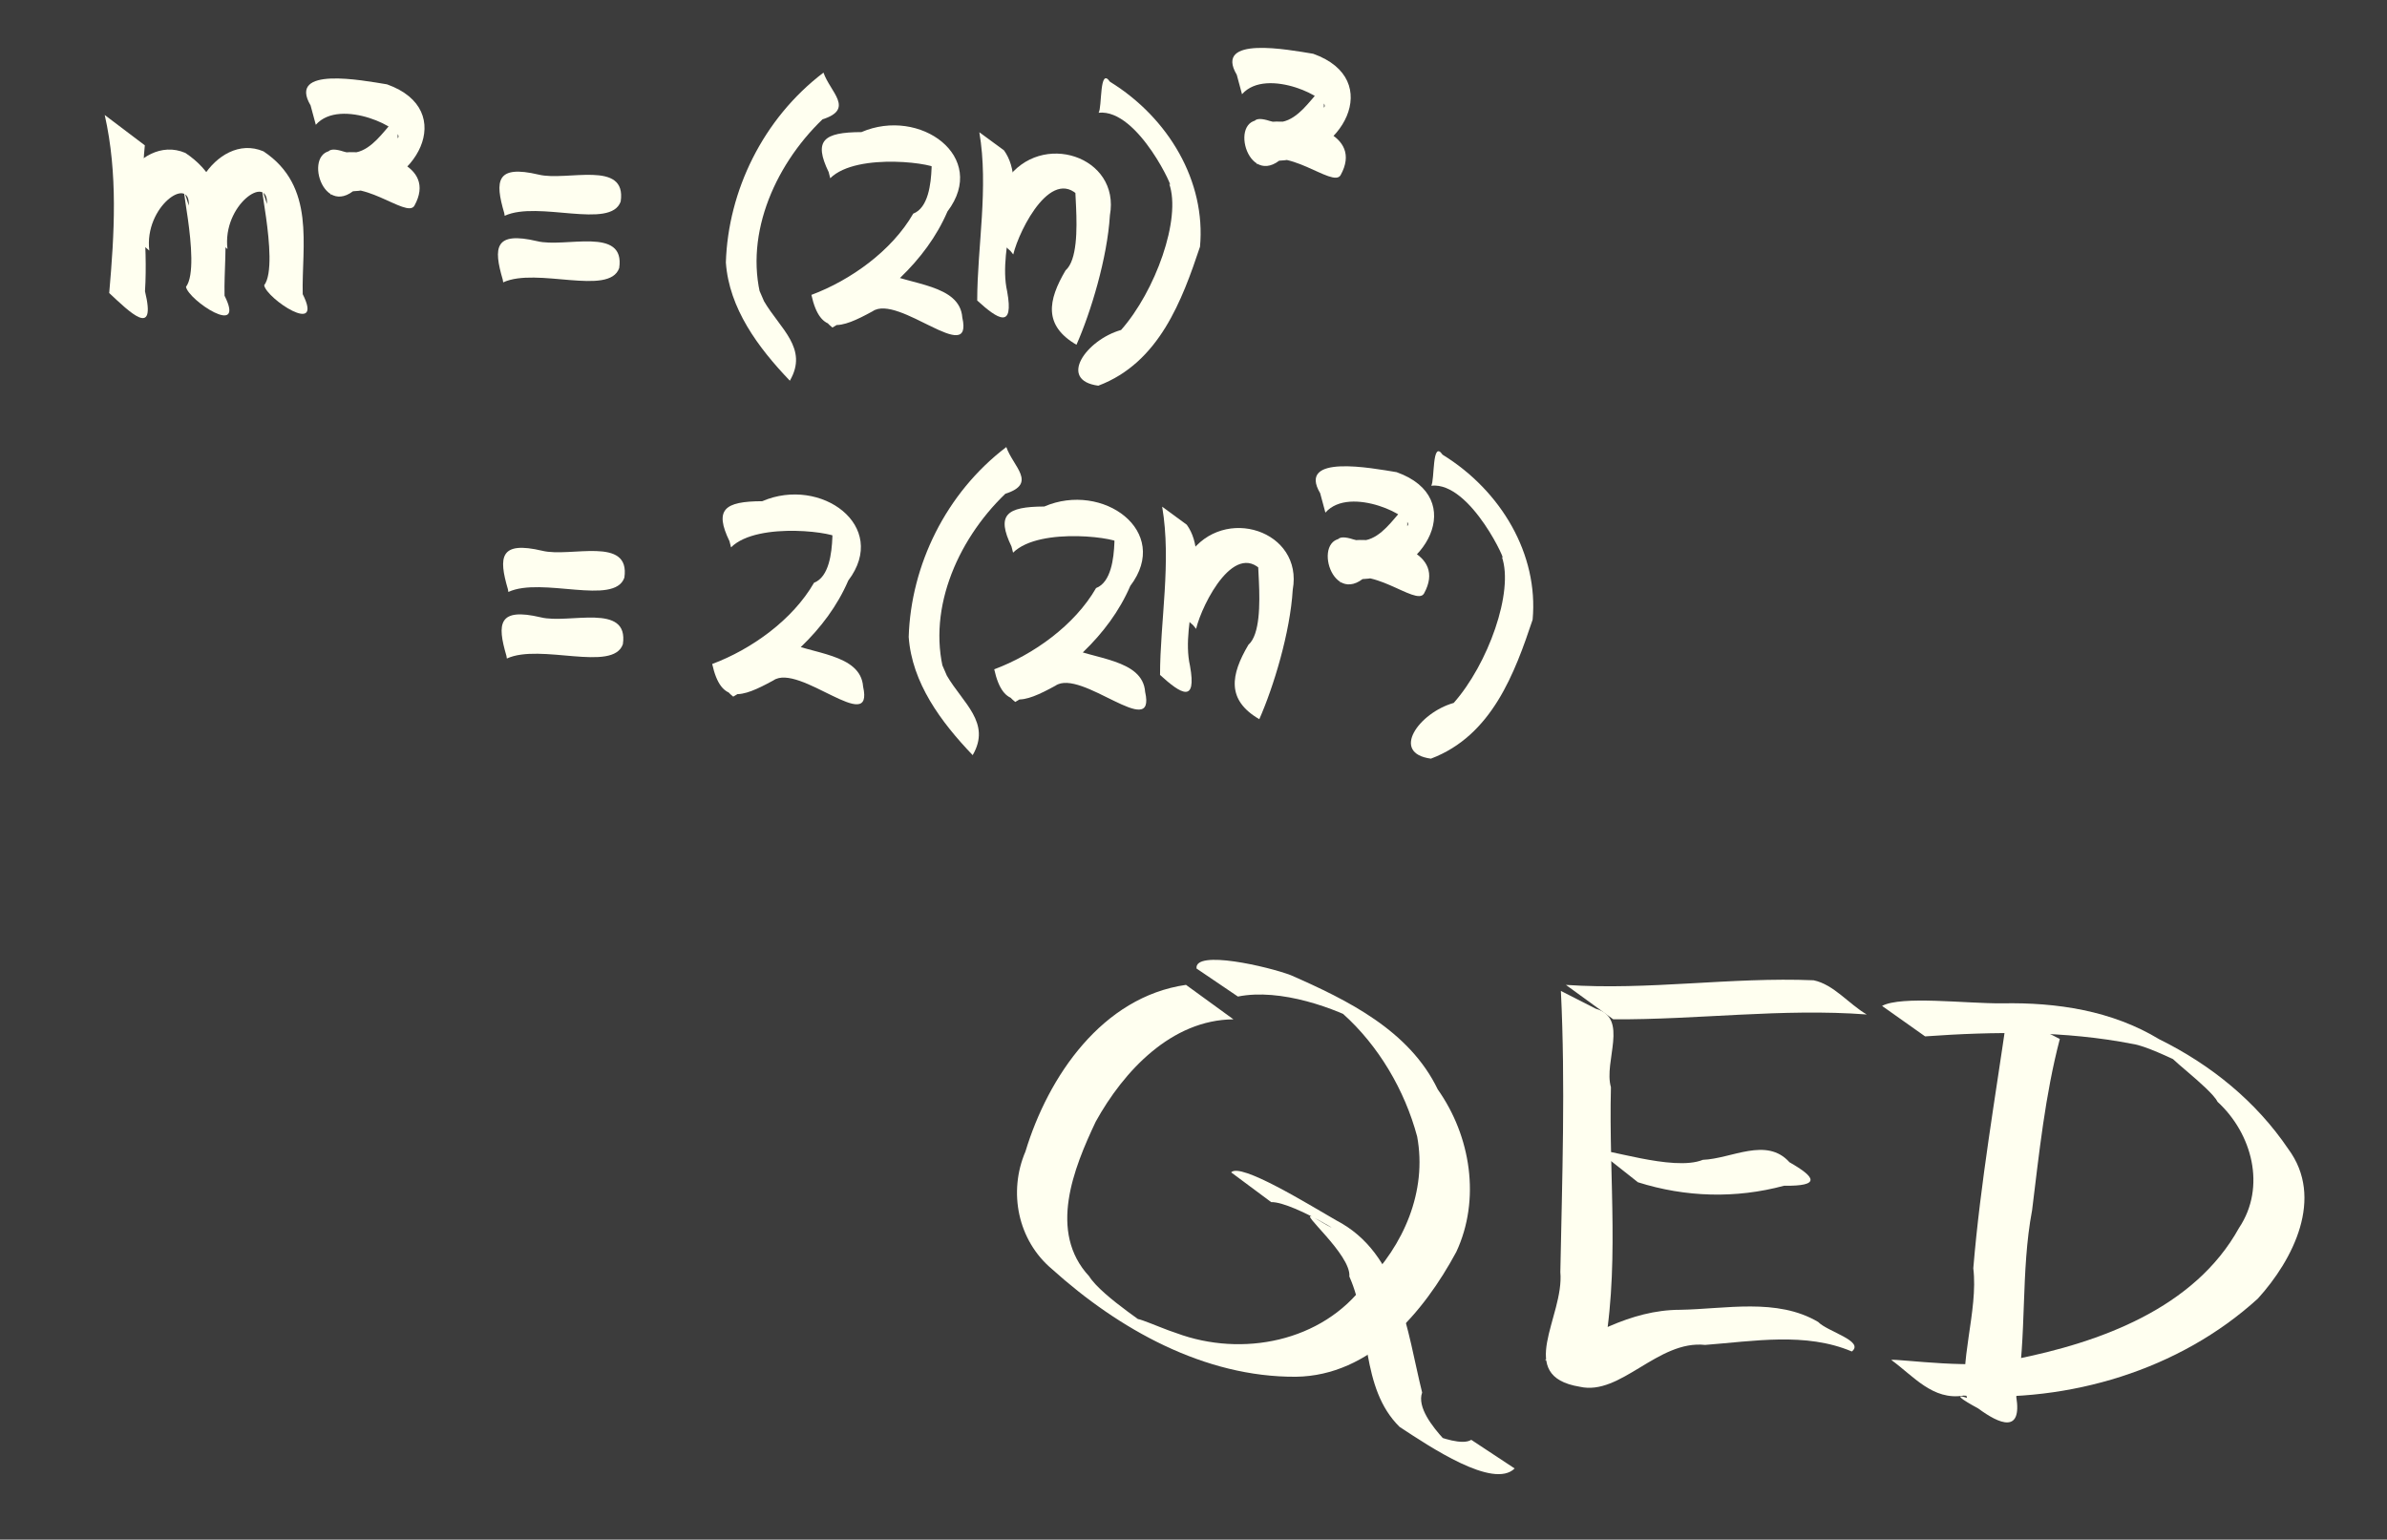 <?xml version="1.0" encoding="UTF-8" standalone="no"?>
<!-- Created with Inkscape (http://www.inkscape.org/) -->

<svg
   width="252.938"
   height="163.156"
   viewBox="0 0 252.938 163.156"
   version="1.1"
   id="svg8"
   inkscape:version="1.4 (e7c3feb100, 2024-10-09)"
   sodipodi:docname="proof-qed.svg"
   xmlns:inkscape="http://www.inkscape.org/namespaces/inkscape"
   xmlns:sodipodi="http://sodipodi.sourceforge.net/DTD/sodipodi-0.dtd"
   xmlns="http://www.w3.org/2000/svg"
   xmlns:svg="http://www.w3.org/2000/svg"
   xmlns:rdf="http://www.w3.org/1999/02/22-rdf-syntax-ns#"
   xmlns:cc="http://creativecommons.org/ns#"
   xmlns:dc="http://purl.org/dc/elements/1.1/">
  <defs
     id="defs2">
    <inkscape:path-effect
       effect="spiro"
       id="path-effect501"
       is_visible="true"
       lpeversion="1" />
    <marker
       inkscape:isstock="true"
       style="overflow:visible"
       id="marker1149"
       refX="0"
       refY="0"
       orient="auto"
       inkscape:stockid="Arrow1Lend"
       viewBox="0 0 17.774 10.156"
       markerWidth="17.774"
       markerHeight="10.156"
       preserveAspectRatio="xMidYMid">
      <path
         transform="matrix(-0.8,0,0,-0.8,-10,0)"
         style="fill:#000000;fill-opacity:1;fill-rule:evenodd;stroke:#000000;stroke-width:1pt;stroke-opacity:1"
         d="M 0,0 5,-5 -12.5,0 5,5 Z"
         id="path1147"
         inkscape:connector-curvature="0" />
    </marker>
    <marker
       inkscape:stockid="Arrow1Mend"
       orient="auto"
       refY="0"
       refX="0"
       id="Arrow1Mend"
       style="overflow:visible"
       inkscape:isstock="true">
      <path
         id="path840"
         d="M 0,0 5,-5 -12.5,0 5,5 Z"
         style="fill:#000000;fill-opacity:1;fill-rule:evenodd;stroke:#000000;stroke-width:1pt;stroke-opacity:1"
         transform="matrix(-0.4,0,0,-0.4,-4,0)"
         inkscape:connector-curvature="0" />
    </marker>
    <marker
       inkscape:isstock="true"
       style="overflow:visible"
       refX="0"
       refY="0"
       orient="auto"
       inkscape:stockid="marker11495319"
       id="marker11495319">
      <path
         transform="matrix(-0.8,0,0,-0.8,-10,0)"
         style="fill:#ff4141;fill-opacity:1;fill-rule:evenodd;stroke:#ff4141;stroke-width:1pt;stroke-opacity:1"
         d="M 0,0 5,-5 -12.5,0 5,5 Z"
         id="path655"
         inkscape:connector-curvature="0" />
    </marker>
    <marker
       id="aa2"
       style="overflow:visible"
       orient="auto">
      <path
         transform="matrix(-1.1,0,0,-1.1,-1.1,0)"
         style="fill:#ff0000;stroke:#ff0000;stroke-width:0.63;stroke-linejoin:round"
         d="M 8.7,4 -2.2,0 8.7,-4 C 7,-1.6 7,1.6 8.7,4 Z"
         id="path2" />
    </marker>
    <marker
       id="aa1"
       style="overflow:visible"
       orient="auto">
      <path
         transform="matrix(-1.1,0,0,-1.1,-1.1,0)"
         style="fill:#0000ff;stroke:#0000ff;stroke-width:0.63;stroke-linejoin:round"
         d="M 8.7,4 -2.2,0 8.7,-4 C 7,-1.6 7,1.6 8.7,4 Z"
         id="path5" />
    </marker>
  </defs>
  <sodipodi:namedview
     id="base"
     pagecolor="#ffffff"
     bordercolor="#666666"
     borderopacity="1.0"
     inkscape:pageopacity="0.0"
     inkscape:pageshadow="2"
     inkscape:zoom="1.3725903"
     inkscape:cx="-24.406409"
     inkscape:cy="25.134959"
     inkscape:document-units="px"
     inkscape:current-layer="layer1"
     showgrid="false"
     units="px"
     inkscape:snap-object-midpoints="true"
     inkscape:showpageshadow="true"
     inkscape:pagecheckerboard="false"
     inkscape:deskcolor="#d1d1d1"
     inkscape:window-width="1422"
     inkscape:window-height="720"
     inkscape:window-x="0"
     inkscape:window-y="0"
     inkscape:window-maximized="1"
     showborder="false"
     borderlayer="false" />
  <g
     inkscape:label="Layer 1"
     inkscape:groupmode="layer"
     id="layer1"
     transform="translate(364.292,-132.142)">
    <rect
       style="fill:#3c3c3c;stroke:none;stroke-width:1.699;stroke-linecap:round;stroke-linejoin:round"
       id="rect11"
       width="252.938"
       height="163.156"
       x="-364.292"
       y="132.142" />
    <path
       style="fill:#fffff0;stroke:none;stroke-width:1.662;stroke-linecap:round;stroke-linejoin:round"
       id="path3"
       d="m -238.621,236.509 c -8.85,1.274 -14.584,9.656 -17.008,17.656 -1.843,4.295 -0.814,9.414 2.8,12.455 7.057,6.362 16.143,11.481 25.864,11.418 7.892,-0.107 13.536,-6.828 16.989,-13.23 2.597,-5.565 1.535,-12.272 -1.963,-17.216 -3.006,-6.246 -9.536,-9.459 -15.575,-12.11 -2.353,-0.898 -10.243,-2.739 -9.987,-0.704 1.461,0.99 2.922,1.979 4.383,2.969 4.53,-0.905 10.353,1.233 13.536,2.997 -2.326,-1.244 -7.191,-4.358 -2.424,-1.188 3.785,3.38 6.568,8.114 7.881,13.021 1.082,5.815 -1.444,11.574 -5.533,15.63 -4.534,6.147 -13.027,7.782 -19.961,5.212 -1.913,-0.596 -6.837,-2.93 -2.428,-0.222 0.32,-0.033 -5.453,-3.596 -6.835,-5.806 -4.361,-4.697 -1.654,-11.415 0.697,-16.386 2.968,-5.366 8.032,-10.797 14.595,-10.842 -1.677,-1.218 -3.353,-2.436 -5.03,-3.654 z" />
    <path
       style="fill:#fffff0;stroke:none;stroke-width:1.662;stroke-linecap:round;stroke-linejoin:round"
       id="path4"
       d="m -229.591,259.531 c 2.422,-0.067 9.946,4.861 4.422,1.578 -1.675,-0.735 4.082,3.99 3.861,6.309 2.292,5.105 1.128,11.783 5.316,15.927 3.218,2.116 9.946,6.644 12.2,4.411 -1.533,-1.012 -3.065,-2.023 -4.598,-3.035 -1.824,1.173 -8.853,-3.035 -3.769,-0.094 5.263,3.453 -2.551,-1.808 -1.437,-4.917 -1.624,-6.545 -2.354,-14.725 -9.074,-18.232 -2.983,-1.713 -10.196,-6.182 -11.16,-5.098 1.413,1.051 2.826,2.101 4.238,3.152 z" />
    <path
       style="fill:#fffff0;stroke:none;stroke-width:1.662;stroke-linecap:round;stroke-linejoin:round"
       id="path6"
       d="m -198.893,237.152 c 0.488,9.918 0.133,19.869 -0.058,29.789 0.436,4.76 -4.868,11.019 2.055,12.155 4.341,1.002 8.26,-4.969 13.287,-4.431 5.134,-0.391 10.657,-1.374 15.548,0.696 1.374,-1.114 -2.59,-2.099 -3.571,-3.131 -4.367,-2.578 -9.813,-1.365 -14.638,-1.287 -5.326,0.012 -9.811,2.841 -14.295,5.288 2.289,1.164 6.316,5.801 6.007,0.286 1.998,-9.607 0.715,-19.439 0.968,-29.165 -0.799,-2.728 1.953,-7.324 -1.598,-8.312 -1.235,-0.629 -2.471,-1.259 -3.706,-1.888 z" />
    <path
       style="fill:#fffff0;stroke:none;stroke-width:1.662;stroke-linecap:round;stroke-linejoin:round"
       id="path7"
       d="m -190.731,257.427 c 5.043,1.597 10.378,1.747 15.487,0.369 3.935,0.052 3.352,-0.9 0.575,-2.489 -2.442,-2.724 -6.121,-0.373 -9.18,-0.257 -3.171,1.299 -10.719,-1.422 -11.04,-0.91 1.386,1.096 2.772,2.191 4.159,3.287 z" />
    <path
       style="fill:#fffff0;stroke:none;stroke-width:1.662;stroke-linecap:round;stroke-linejoin:round"
       id="path8"
       d="m -193.342,240.16 c 8.959,0.055 17.91,-1.191 26.857,-0.513 -1.911,-1.112 -3.484,-3.179 -5.63,-3.624 -8.756,-0.364 -17.486,1.088 -26.246,0.49 1.673,1.216 3.346,2.431 5.019,3.647 z" />
    <path
       style="fill:#fffff0;stroke:none;stroke-width:1.662;stroke-linecap:round;stroke-linejoin:round"
       id="path9"
       d="m -151.565,239.423 c -1.283,9.018 -2.87,18.031 -3.627,27.122 0.555,4.489 -1.664,10.305 -0.638,13.863 2.393,1.33 6.761,3.129 2.259,0.97 -1.898,-1.169 -5.059,-2.126 -1.096,0.022 2.243,1.657 4.659,2.687 4.03,-1.236 1.153,-6.543 0.441,-13.225 1.675,-19.768 0.754,-6.083 1.381,-12.208 2.938,-18.152 -1.847,-0.941 -3.693,-1.882 -5.54,-2.823 z" />
    <path
       style="fill:#fffff0;stroke:none;stroke-width:1.662;stroke-linecap:round;stroke-linejoin:round"
       id="path11"
       d="m -160.3,241.968 c 7.312,-0.525 14.806,-0.61 22.02,0.805 2.524,0.361 10.555,4.958 4.482,1.524 -1.927,-0.978 3.792,3.14 4.482,4.599 3.67,3.361 5.184,9.03 2.285,13.363 -4.717,8.534 -14.734,12.142 -23.785,13.935 -3.654,1.185 -12.331,-0.078 -13.074,0.058 2.347,1.697 4.397,4.325 7.674,3.782 11.168,0.773 22.847,-2.688 31.181,-10.282 3.757,-4.14 7.06,-10.668 3.223,-15.846 -3.421,-5.061 -8.219,-8.941 -13.671,-11.63 -5.018,-3.043 -10.87,-3.921 -16.65,-3.809 -3.88,0.03 -10.655,-0.836 -12.729,0.272 1.521,1.076 3.041,2.152 4.562,3.229 z" />
    <path
       style="fill:#fffff0;stroke-width:0.737;stroke-linecap:round;stroke-linejoin:round"
       id="path27"
       d="m -353.194,144.329 c 1.405,6.221 1.026,12.587 0.474,18.867 2.154,1.998 5.028,4.899 3.792,-0.186 0.333,-5.155 -0.559,-10.341 -0.017,-15.466 -1.417,-1.072 -2.833,-2.143 -4.25,-3.215 z" />
    <path
       style="fill:#fffff0;stroke-width:0.737;stroke-linecap:round;stroke-linejoin:round"
       id="path29"
       d="m -340.186,158.538 c -0.577,-4.692 4.372,-8.047 4.18,-4.776 -1.625,-5.337 1.48,6.289 -0.295,8.615 0.279,1.438 6.363,5.459 4.086,0.938 -0.125,-5.13 1.409,-11.432 -4.155,-15.133 -5.113,-2.18 -9.837,6.322 -5.955,8.538 0.713,0.606 1.427,1.212 2.14,1.817 z" />
    <path
       style="fill:#fffff0;stroke-width:0.693;stroke-linecap:round;stroke-linejoin:round"
       id="path30"
       d="m -330.827,145.367 c 2.628,-2.991 9.647,0.603 8.673,1.422 0.212,-5.179 -1.95,2.654 -5.728,1.412 -3.394,-1.091 -0.832,2.398 -1.378,4.604 3.059,-2.271 8.052,2.571 8.88,1.137 2.429,-4.387 -3.698,-5.941 -7.579,-5.642 -4.487,-1.562 -2.598,6.884 1.069,4.111 6.613,-0.247 11.278,-8.589 3.609,-11.331 -2.63,-0.427 -10.578,-1.951 -8.101,2.231 0.185,0.686 0.37,1.371 0.555,2.057 z" />
    <path
       style="fill:#fffff0;stroke-width:0.678;stroke-linecap:round;stroke-linejoin:round"
       id="path31"
       d="m -260.517,146.156 c 1.002,5.868 -0.222,12.171 -0.225,17.833 2.211,2.016 3.911,3.077 3.174,-0.965 -1.081,-4.766 2.314,-11.256 -0.339,-14.951 -0.87,-0.639 -1.74,-1.277 -2.61,-1.916 z" />
    <path
       style="fill:#fffff0;stroke-width:0.678;stroke-linecap:round;stroke-linejoin:round"
       id="path33"
       d="m -256.922,159.106 c 0.645,-2.68 4.262,-9.826 7.302,-5.769 -1.852,-5.722 0.72,5.291 -1.759,7.456 -1.874,3.18 -2.354,5.836 1.155,7.884 1.516,-3.429 3.272,-9.196 3.543,-13.719 1.136,-6.256 -7.303,-9.031 -10.953,-3.768 -2.385,2.884 -2.396,5.194 0.413,7.544 l 0.203,0.252 z" />
    <path
       style="fill:#fffff0;stroke-width:0.585;stroke-linecap:round;stroke-linejoin:round"
       id="path36"
       d="m -276.316,151.03 c 2.869,-2.842 11.618,-1.508 11.325,-0.935 -1.367,-5.423 0.648,3.464 -2.53,4.686 -2.263,3.933 -6.637,7.06 -10.791,8.61 0.954,4.287 3.072,3.61 6.483,1.739 2.717,-1.887 10.704,5.964 9.508,0.658 -0.255,-3.519 -5.58,-3.456 -8.415,-4.844 -4.45,-0.059 -8.658,3.33 -5.348,5.906 5.185,-2.988 9.895,-6.96 12.189,-12.297 4.4,-5.797 -2.925,-11.087 -9.114,-8.413 -4.033,0.013 -5.093,0.887 -3.473,4.238 0.055,0.217 0.111,0.434 0.166,0.651 z" />
    <path
       style="fill:#fffff0;stroke-width:0.642;stroke-linecap:round;stroke-linejoin:round"
       id="path37"
       d="m -277.032,139.838 c -6.426,4.881 -10.109,12.552 -10.344,20.121 0.343,4.859 3.403,9 6.779,12.528 2.001,-3.428 -1.048,-5.522 -2.735,-8.423 -1.294,-2.967 -0.755,-1.856 -0.101,0.328 -2.185,-6.867 1.057,-14.568 6.297,-19.604 3.432,-1.087 0.819,-2.878 0.104,-4.95 z" />
    <path
       style="fill:#fffff0;stroke-width:0.63;stroke-linecap:round;stroke-linejoin:round"
       id="path38"
       d="m -247.88,144.089 c 4.273,-0.455 8.28,8.808 7.481,7.523 1.314,3.701 -1.472,11.404 -5.098,15.498 -3.682,1.039 -6.745,5.328 -2.414,5.905 6.476,-2.44 8.895,-9.11 10.777,-14.725 0.637,-6.911 -3.32,-13.651 -9.541,-17.486 -1.139,-1.647 -0.822,2.73 -1.204,3.285 z" />
    <path
       style="fill:#fffff0;stroke-width:0.693;stroke-linecap:round;stroke-linejoin:round"
       id="path39"
       d="m -232.682,142.127 c 2.628,-2.991 9.647,0.602 8.673,1.422 0.212,-5.179 -1.95,2.654 -5.728,1.412 -3.394,-1.091 -0.832,2.398 -1.378,4.604 3.059,-2.271 8.052,2.571 8.88,1.137 2.429,-4.387 -3.698,-5.941 -7.579,-5.642 -4.487,-1.562 -2.598,6.884 1.069,4.111 6.613,-0.247 11.278,-8.589 3.609,-11.331 -2.63,-0.427 -10.578,-1.951 -8.101,2.231 0.185,0.686 0.37,1.371 0.555,2.057 z" />
    <path
       style="fill:#fffff0;stroke-width:0.693;stroke-linecap:round;stroke-linejoin:round"
       id="path40"
       d="m -310.972,162.063 c 3.542,-1.639 11.234,1.496 12.293,-1.512 0.668,-4.461 -5.718,-2.114 -8.694,-2.852 -4.513,-1.061 -4.652,0.65 -3.645,4.081 z" />
    <path
       style="fill:#fffff0;stroke-width:0.693;stroke-linecap:round;stroke-linejoin:round"
       id="path41"
       d="m -310.814,155.009 c 3.542,-1.639 11.234,1.496 12.293,-1.512 0.668,-4.46 -5.718,-2.114 -8.694,-2.852 -4.513,-1.061 -4.652,0.65 -3.645,4.081 z" />
    <path
       style="fill:#fffff0;stroke-width:0.678;stroke-linecap:round;stroke-linejoin:round"
       id="path42"
       d="m -241.143,185.834 c 1.002,5.868 -0.222,12.171 -0.225,17.833 2.211,2.016 3.911,3.077 3.174,-0.965 -1.081,-4.766 2.314,-11.256 -0.339,-14.951 -0.87,-0.639 -1.74,-1.277 -2.61,-1.916 z" />
    <path
       style="fill:#fffff0;stroke-width:0.678;stroke-linecap:round;stroke-linejoin:round"
       id="path43"
       d="m -237.548,198.784 c 0.645,-2.68 4.262,-9.826 7.302,-5.769 -1.852,-5.722 0.72,5.291 -1.759,7.456 -1.874,3.18 -2.354,5.836 1.155,7.884 1.516,-3.429 3.272,-9.196 3.543,-13.719 1.136,-6.256 -7.303,-9.031 -10.953,-3.768 -2.385,2.884 -2.396,5.194 0.413,7.544 l 0.203,0.252 z" />
    <path
       style="fill:#fffff0;stroke-width:0.585;stroke-linecap:round;stroke-linejoin:round"
       id="path44"
       d="m -256.942,190.708 c 2.869,-2.842 11.618,-1.508 11.325,-0.935 -1.367,-5.423 0.648,3.464 -2.53,4.686 -2.263,3.933 -6.637,7.06 -10.791,8.61 0.954,4.287 3.072,3.61 6.483,1.739 2.717,-1.887 10.704,5.964 9.508,0.658 -0.255,-3.519 -5.58,-3.456 -8.415,-4.844 -4.45,-0.059 -8.658,3.33 -5.348,5.906 5.185,-2.988 9.895,-6.96 12.189,-12.297 4.4,-5.797 -2.925,-11.087 -9.114,-8.413 -4.033,0.013 -5.093,0.887 -3.473,4.238 0.055,0.217 0.111,0.434 0.166,0.651 z" />
    <path
       style="fill:#fffff0;stroke-width:0.642;stroke-linecap:round;stroke-linejoin:round"
       id="path45"
       d="m -257.658,179.516 c -6.426,4.881 -10.109,12.552 -10.344,20.121 0.343,4.859 3.403,9 6.779,12.528 2.001,-3.428 -1.048,-5.522 -2.735,-8.423 -1.294,-2.967 -0.755,-1.856 -0.101,0.328 -2.185,-6.867 1.057,-14.568 6.297,-19.604 3.432,-1.087 0.819,-2.878 0.104,-4.95 z" />
    <path
       style="fill:#fffff0;stroke-width:0.63;stroke-linecap:round;stroke-linejoin:round"
       id="path46"
       d="m -212.633,183.611 c 4.273,-0.455 8.28,8.808 7.481,7.523 1.314,3.701 -1.472,11.404 -5.098,15.498 -3.682,1.039 -6.745,5.328 -2.415,5.905 6.476,-2.44 8.895,-9.11 10.777,-14.725 0.637,-6.911 -3.32,-13.651 -9.541,-17.486 -1.139,-1.647 -0.822,2.73 -1.204,3.285 z" />
    <path
       style="fill:#fffff0;stroke-width:0.693;stroke-linecap:round;stroke-linejoin:round"
       id="path47"
       d="m -223.846,186.464 c 2.628,-2.991 9.647,0.602 8.673,1.422 0.212,-5.179 -1.95,2.654 -5.728,1.412 -3.394,-1.091 -0.832,2.398 -1.378,4.604 3.059,-2.271 8.052,2.571 8.88,1.137 2.429,-4.387 -3.698,-5.941 -7.579,-5.642 -4.487,-1.562 -2.598,6.884 1.069,4.111 6.613,-0.247 11.278,-8.589 3.609,-11.331 -2.63,-0.427 -10.578,-1.951 -8.101,2.231 0.185,0.686 0.37,1.371 0.555,2.057 z" />
    <path
       style="fill:#fffff0;stroke-width:0.693;stroke-linecap:round;stroke-linejoin:round"
       id="path48"
       d="m -310.583,201.926 c 3.542,-1.639 11.234,1.496 12.293,-1.512 0.668,-4.46 -5.718,-2.114 -8.694,-2.852 -4.513,-1.061 -4.653,0.65 -3.645,4.081 z" />
    <path
       style="fill:#fffff0;stroke-width:0.693;stroke-linecap:round;stroke-linejoin:round"
       id="path49"
       d="m -310.425,194.872 c 3.542,-1.639 11.234,1.496 12.293,-1.512 0.668,-4.46 -5.718,-2.114 -8.694,-2.852 -4.513,-1.061 -4.652,0.65 -3.645,4.081 z" />
    <path
       style="fill:#fffff0;stroke-width:0.585;stroke-linecap:round;stroke-linejoin:round"
       id="path50"
       d="m -286.828,190.145 c 2.869,-2.842 11.618,-1.508 11.325,-0.935 -1.367,-5.423 0.648,3.464 -2.53,4.686 -2.263,3.933 -6.637,7.06 -10.791,8.61 0.954,4.287 3.072,3.61 6.483,1.739 2.717,-1.887 10.704,5.964 9.508,0.658 -0.255,-3.519 -5.58,-3.456 -8.415,-4.844 -4.45,-0.059 -8.658,3.33 -5.348,5.906 5.185,-2.988 9.895,-6.96 12.189,-12.297 4.4,-5.797 -2.925,-11.087 -9.113,-8.413 -4.033,0.013 -5.093,0.887 -3.473,4.238 0.055,0.217 0.111,0.434 0.166,0.651 z" />
    <path
       style="fill:#fffff0;stroke-width:0.737;stroke-linecap:round;stroke-linejoin:round"
       id="path51"
       d="m -348.469,158.702 c -0.577,-4.692 4.372,-8.047 4.18,-4.776 -1.625,-5.337 1.48,6.289 -0.295,8.615 0.279,1.438 6.363,5.459 4.086,0.938 -0.125,-5.13 1.409,-11.432 -4.155,-15.133 -5.113,-2.18 -9.837,6.321 -5.955,8.538 0.713,0.606 1.427,1.212 2.14,1.817 z" />
  </g>
</svg>
